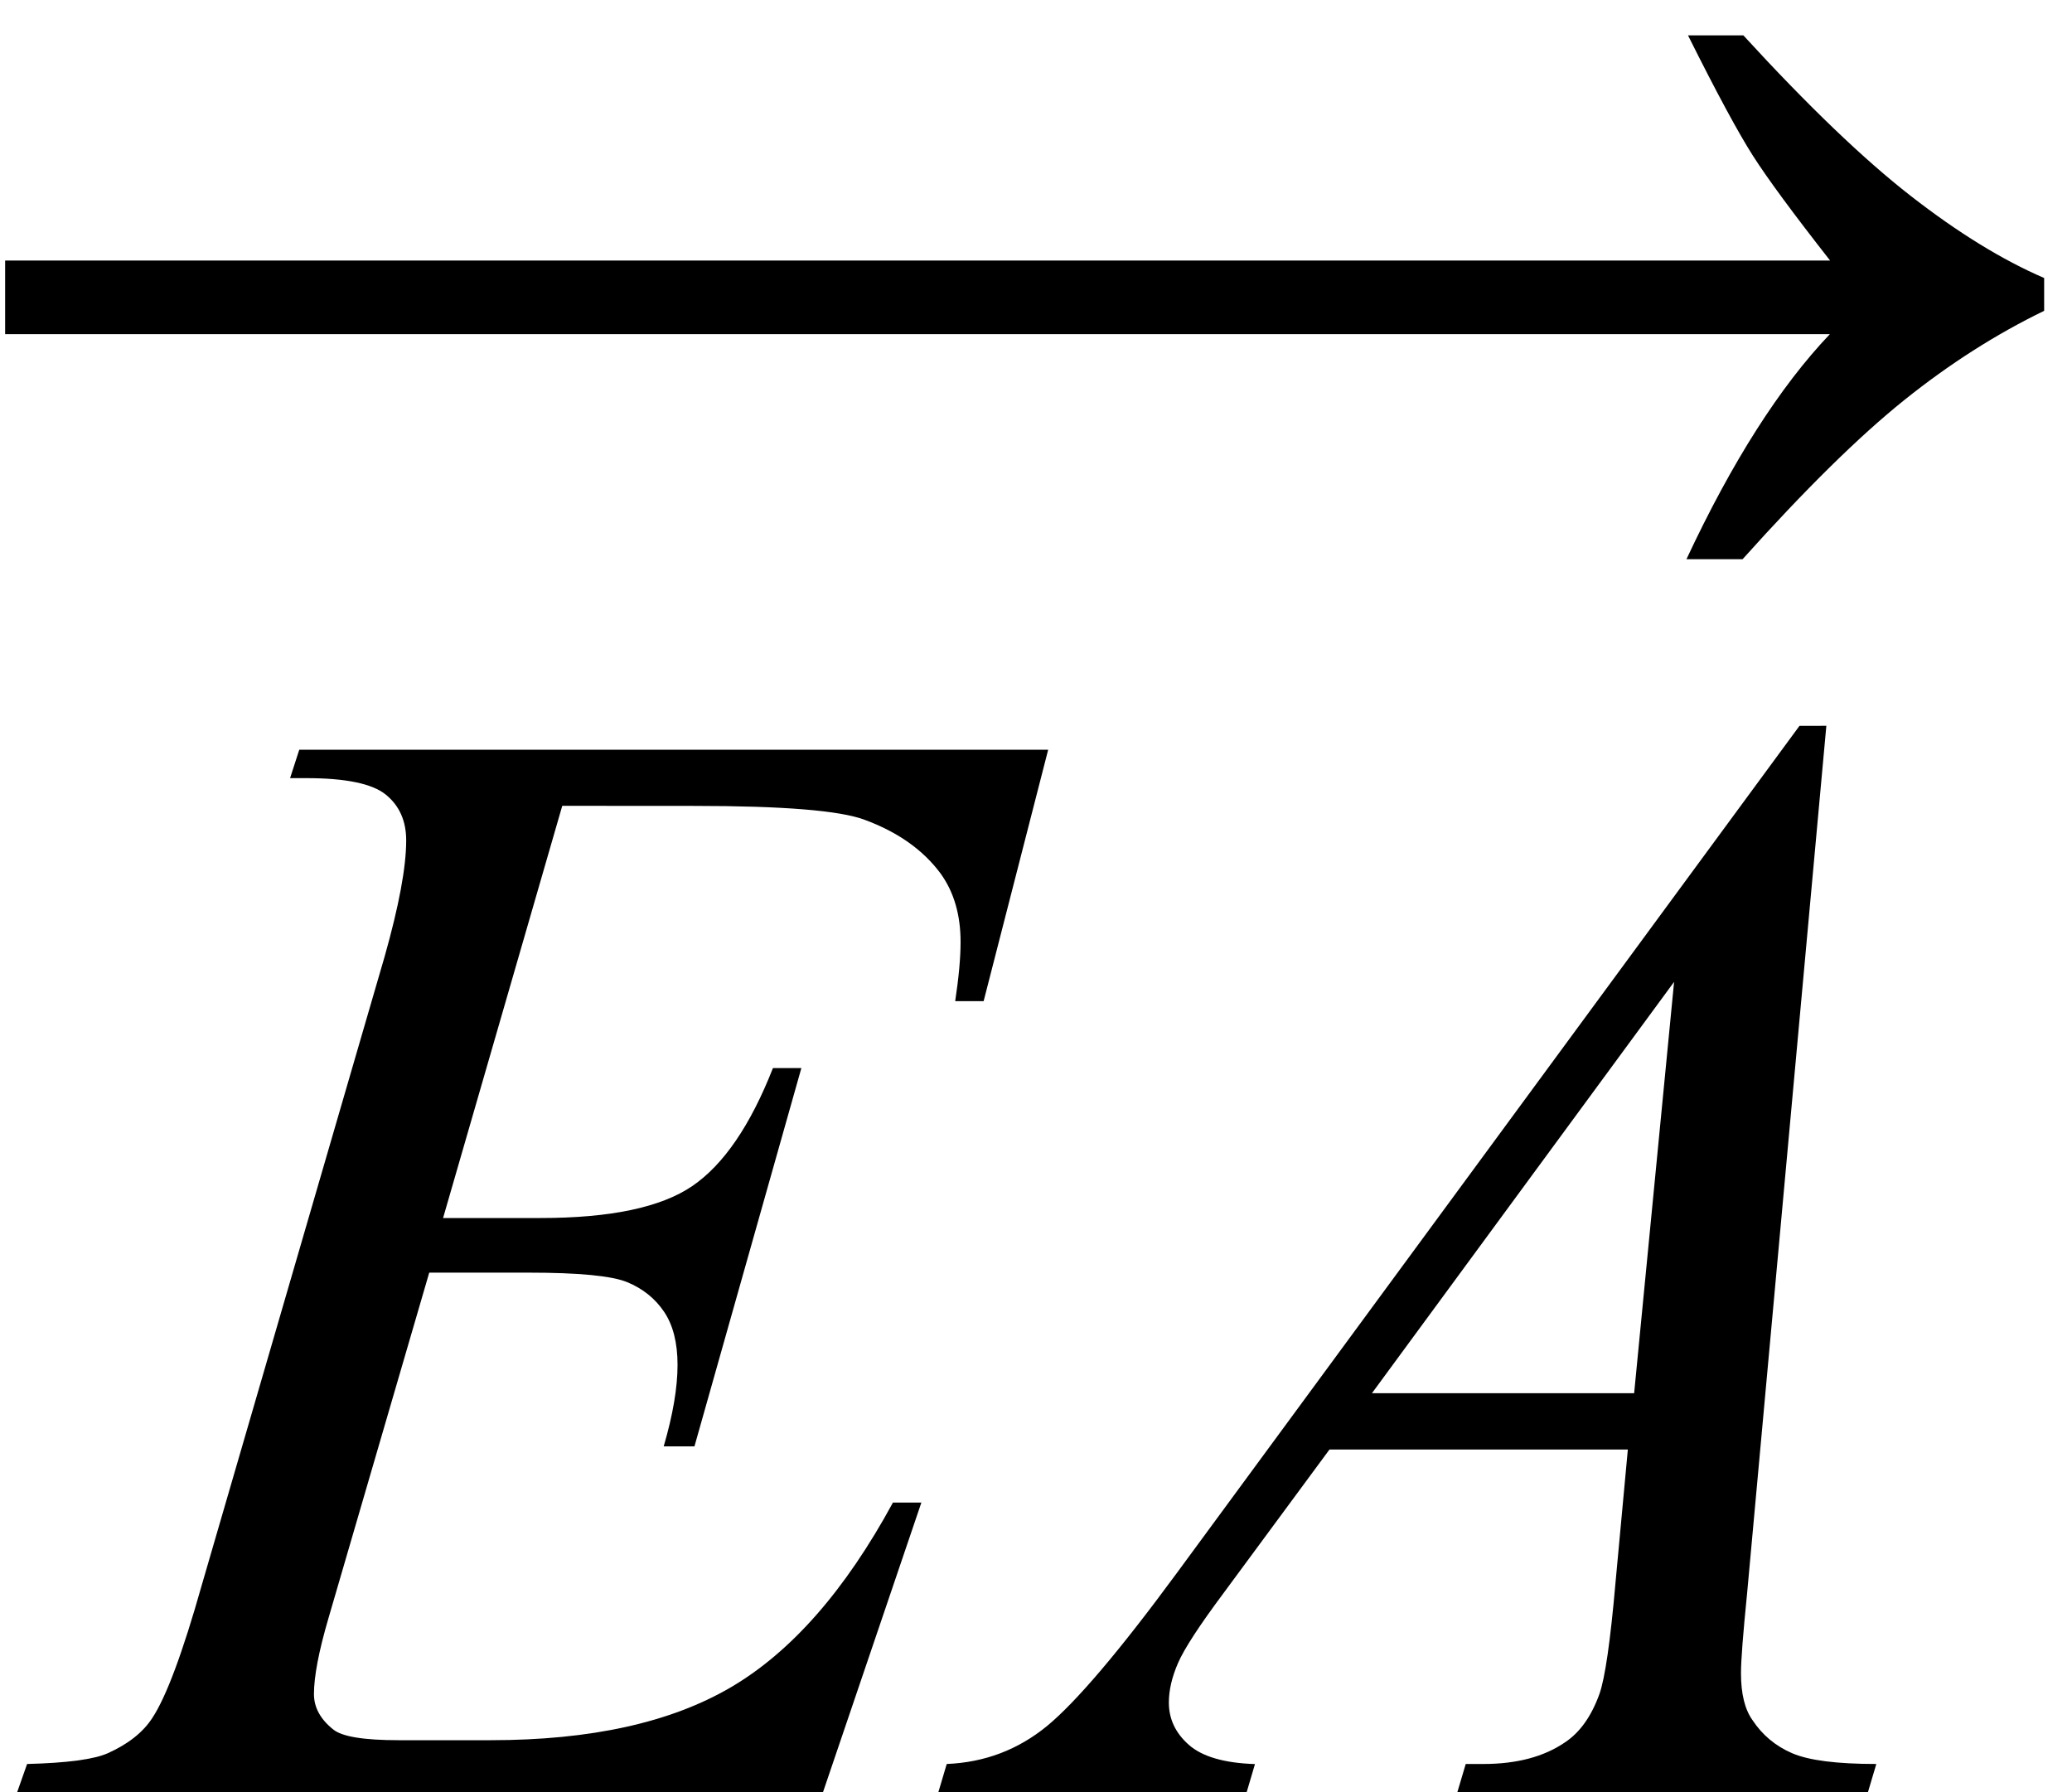 <?xml version="1.0" encoding="UTF-8" standalone="no"?>
<!-- Generator: Adobe Illustrator 16.0.3, SVG Export Plug-In . SVG Version: 6.00 Build 0)  -->

<svg
   xmlns:dc="http://purl.org/dc/elements/1.1/"
   xmlns:cc="http://creativecommons.org/ns#"
   xmlns:rdf="http://www.w3.org/1999/02/22-rdf-syntax-ns#"
   xmlns:svg="http://www.w3.org/2000/svg"
   xmlns="http://www.w3.org/2000/svg"
   xmlns:sodipodi="http://sodipodi.sourceforge.net/DTD/sodipodi-0.dtd"
   xmlns:inkscape="http://www.inkscape.org/namespaces/inkscape"
   version="1.1"
   id="Layer_2"
   x="0px"
   y="0px"
   width="25px"
   height="21.625px"
   viewBox="0 0 25 21.625"
   enable-background="new 0 0 25 21.625"
   xml:space="preserve"
   inkscape:version="0.48.4 r9939"
   sodipodi:docname="eaarrow.svg"><defs
   id="defs11" /><sodipodi:namedview
   pagecolor="#ffffff"
   bordercolor="#666666"
   borderopacity="1"
   objecttolerance="10"
   gridtolerance="10"
   guidetolerance="10"
   inkscape:pageopacity="0"
   inkscape:pageshadow="2"
   inkscape:window-width="1920"
   inkscape:window-height="1018"
   id="namedview9"
   showgrid="true"
   inkscape:zoom="10.913295"
   inkscape:cx="12.5"
   inkscape:cy="10.8125"
   inkscape:window-x="-8"
   inkscape:window-y="-8"
   inkscape:window-maximized="1"
   inkscape:current-layer="Layer_2"><inkscape:grid
     type="xygrid"
     id="grid2986" /></sodipodi:namedview>
<g
   id="g3"
   transform="translate(0,0.458)">
	<path
   d="m 21.035,-0.031 c 0.779,0.85 1.453,1.496 2.021,1.938 0.568,0.442 1.104,0.772 1.608,0.989 v 0.396 c -0.58,0.281 -1.143,0.64 -1.688,1.077 -0.545,0.437 -1.195,1.077 -1.951,1.92 H 20.348 C 20.899,5.111 21.476,4.206 22.079,3.573 H 0.062 V 2.685 H 22.081 C 21.636,2.117 21.325,1.695 21.149,1.419 20.973,1.143 20.712,0.66 20.367,-0.031 h 0.668 z"
   id="path5"
   inkscape:connector-curvature="0" />
</g>
<g
   transform="translate(0.633,21.625)"
   style="font-size:19px;font-style:italic;font-variant:normal;font-weight:normal;font-stretch:normal;text-align:start;line-height:125%;writing-mode:lr-tb;text-anchor:start;font-family:Times New Roman;-inkscape-font-specification:'Times New Roman, Italic'"
   id="text7"><path
     d="m 6.151,-11.903 -1.438,4.973 1.178,0 c 0.841,6.9e-6 1.45,-0.128 1.828,-0.385 0.377,-0.257 0.702,-0.731 0.974,-1.424 l 0.343,0 -1.29,4.564 -0.371,0 C 7.487,-4.558 7.542,-4.886 7.542,-5.158 7.542,-5.424 7.488,-5.638 7.38,-5.798 7.272,-5.959 7.123,-6.078 6.935,-6.156 6.746,-6.233 6.349,-6.271 5.743,-6.271 l -1.197,0 -1.215,4.166 c -0.118,0.402 -0.176,0.708 -0.176,0.918 -3.2e-6,0.161 0.077,0.303 0.232,0.427 0.105,0.087 0.368,0.13 0.789,0.13 l 1.113,0 c 1.206,6.3e-7 2.172,-0.213 2.899,-0.64 0.727,-0.427 1.378,-1.169 1.953,-2.227 l 0.343,0 L 9.296,0 -0.427,0 -0.306,-0.343 c 0.482,-0.012 0.807,-0.056 0.974,-0.13 0.247,-0.111 0.427,-0.254 0.538,-0.427 0.167,-0.254 0.365,-0.785 0.594,-1.596 l 2.208,-7.589 c 0.173,-0.612 0.26,-1.079 0.26,-1.401 -4.2e-6,-0.235 -0.082,-0.419 -0.246,-0.552 -0.164,-0.133 -0.484,-0.199 -0.96,-0.199 l -0.195,0 0.111,-0.343 9.036,0 -0.779,3.034 -0.343,0 c 0.043,-0.284 0.065,-0.523 0.065,-0.714 -1.1e-5,-0.328 -0.08,-0.603 -0.241,-0.826 -0.21,-0.284 -0.516,-0.501 -0.918,-0.649 -0.297,-0.111 -0.98,-0.167 -2.05,-0.167 z"
     style="font-size:19px;font-style:italic;font-variant:normal;font-weight:normal;font-stretch:normal;text-align:start;line-height:125%;writing-mode:lr-tb;text-anchor:start;font-family:Times New Roman;-inkscape-font-specification:'Times New Roman, Italic'"
     id="path2991"
     inkscape:connector-curvature="0" /><path
     d="m 21.403,-12.868 -0.956,10.465 c -0.049,0.489 -0.074,0.81 -0.074,0.965 -9e-6,0.247 0.046,0.436 0.139,0.566 0.118,0.179 0.277,0.312 0.478,0.399 0.201,0.087 0.54,0.13 1.016,0.13 L 21.904,0 l -4.954,0 0.102,-0.343 0.213,0 c 0.402,3.4e-7 0.73,-0.087 0.983,-0.26 0.179,-0.118 0.319,-0.312 0.417,-0.584 0.068,-0.192 0.133,-0.643 0.195,-1.354 l 0.148,-1.596 -3.6,0 -1.28,1.735 c -0.291,0.39 -0.473,0.67 -0.547,0.84 -0.074,0.17 -0.111,0.329 -0.111,0.478 -2e-6,0.198 0.08,0.368 0.241,0.51 0.161,0.142 0.427,0.22 0.798,0.232 L 14.408,0 10.688,0 10.79,-0.343 c 0.458,-0.019 0.861,-0.172 1.211,-0.459 0.349,-0.288 0.871,-0.901 1.563,-1.842 l 7.515,-10.224 z m -1.837,3.089 -3.646,4.963 3.164,0 z"
     style="font-size:19px;font-style:italic;font-variant:normal;font-weight:normal;font-stretch:normal;text-align:start;line-height:125%;writing-mode:lr-tb;text-anchor:start;font-family:Times New Roman;-inkscape-font-specification:'Times New Roman, Italic'"
     id="path2993"
     inkscape:connector-curvature="0" /></g>
</svg>